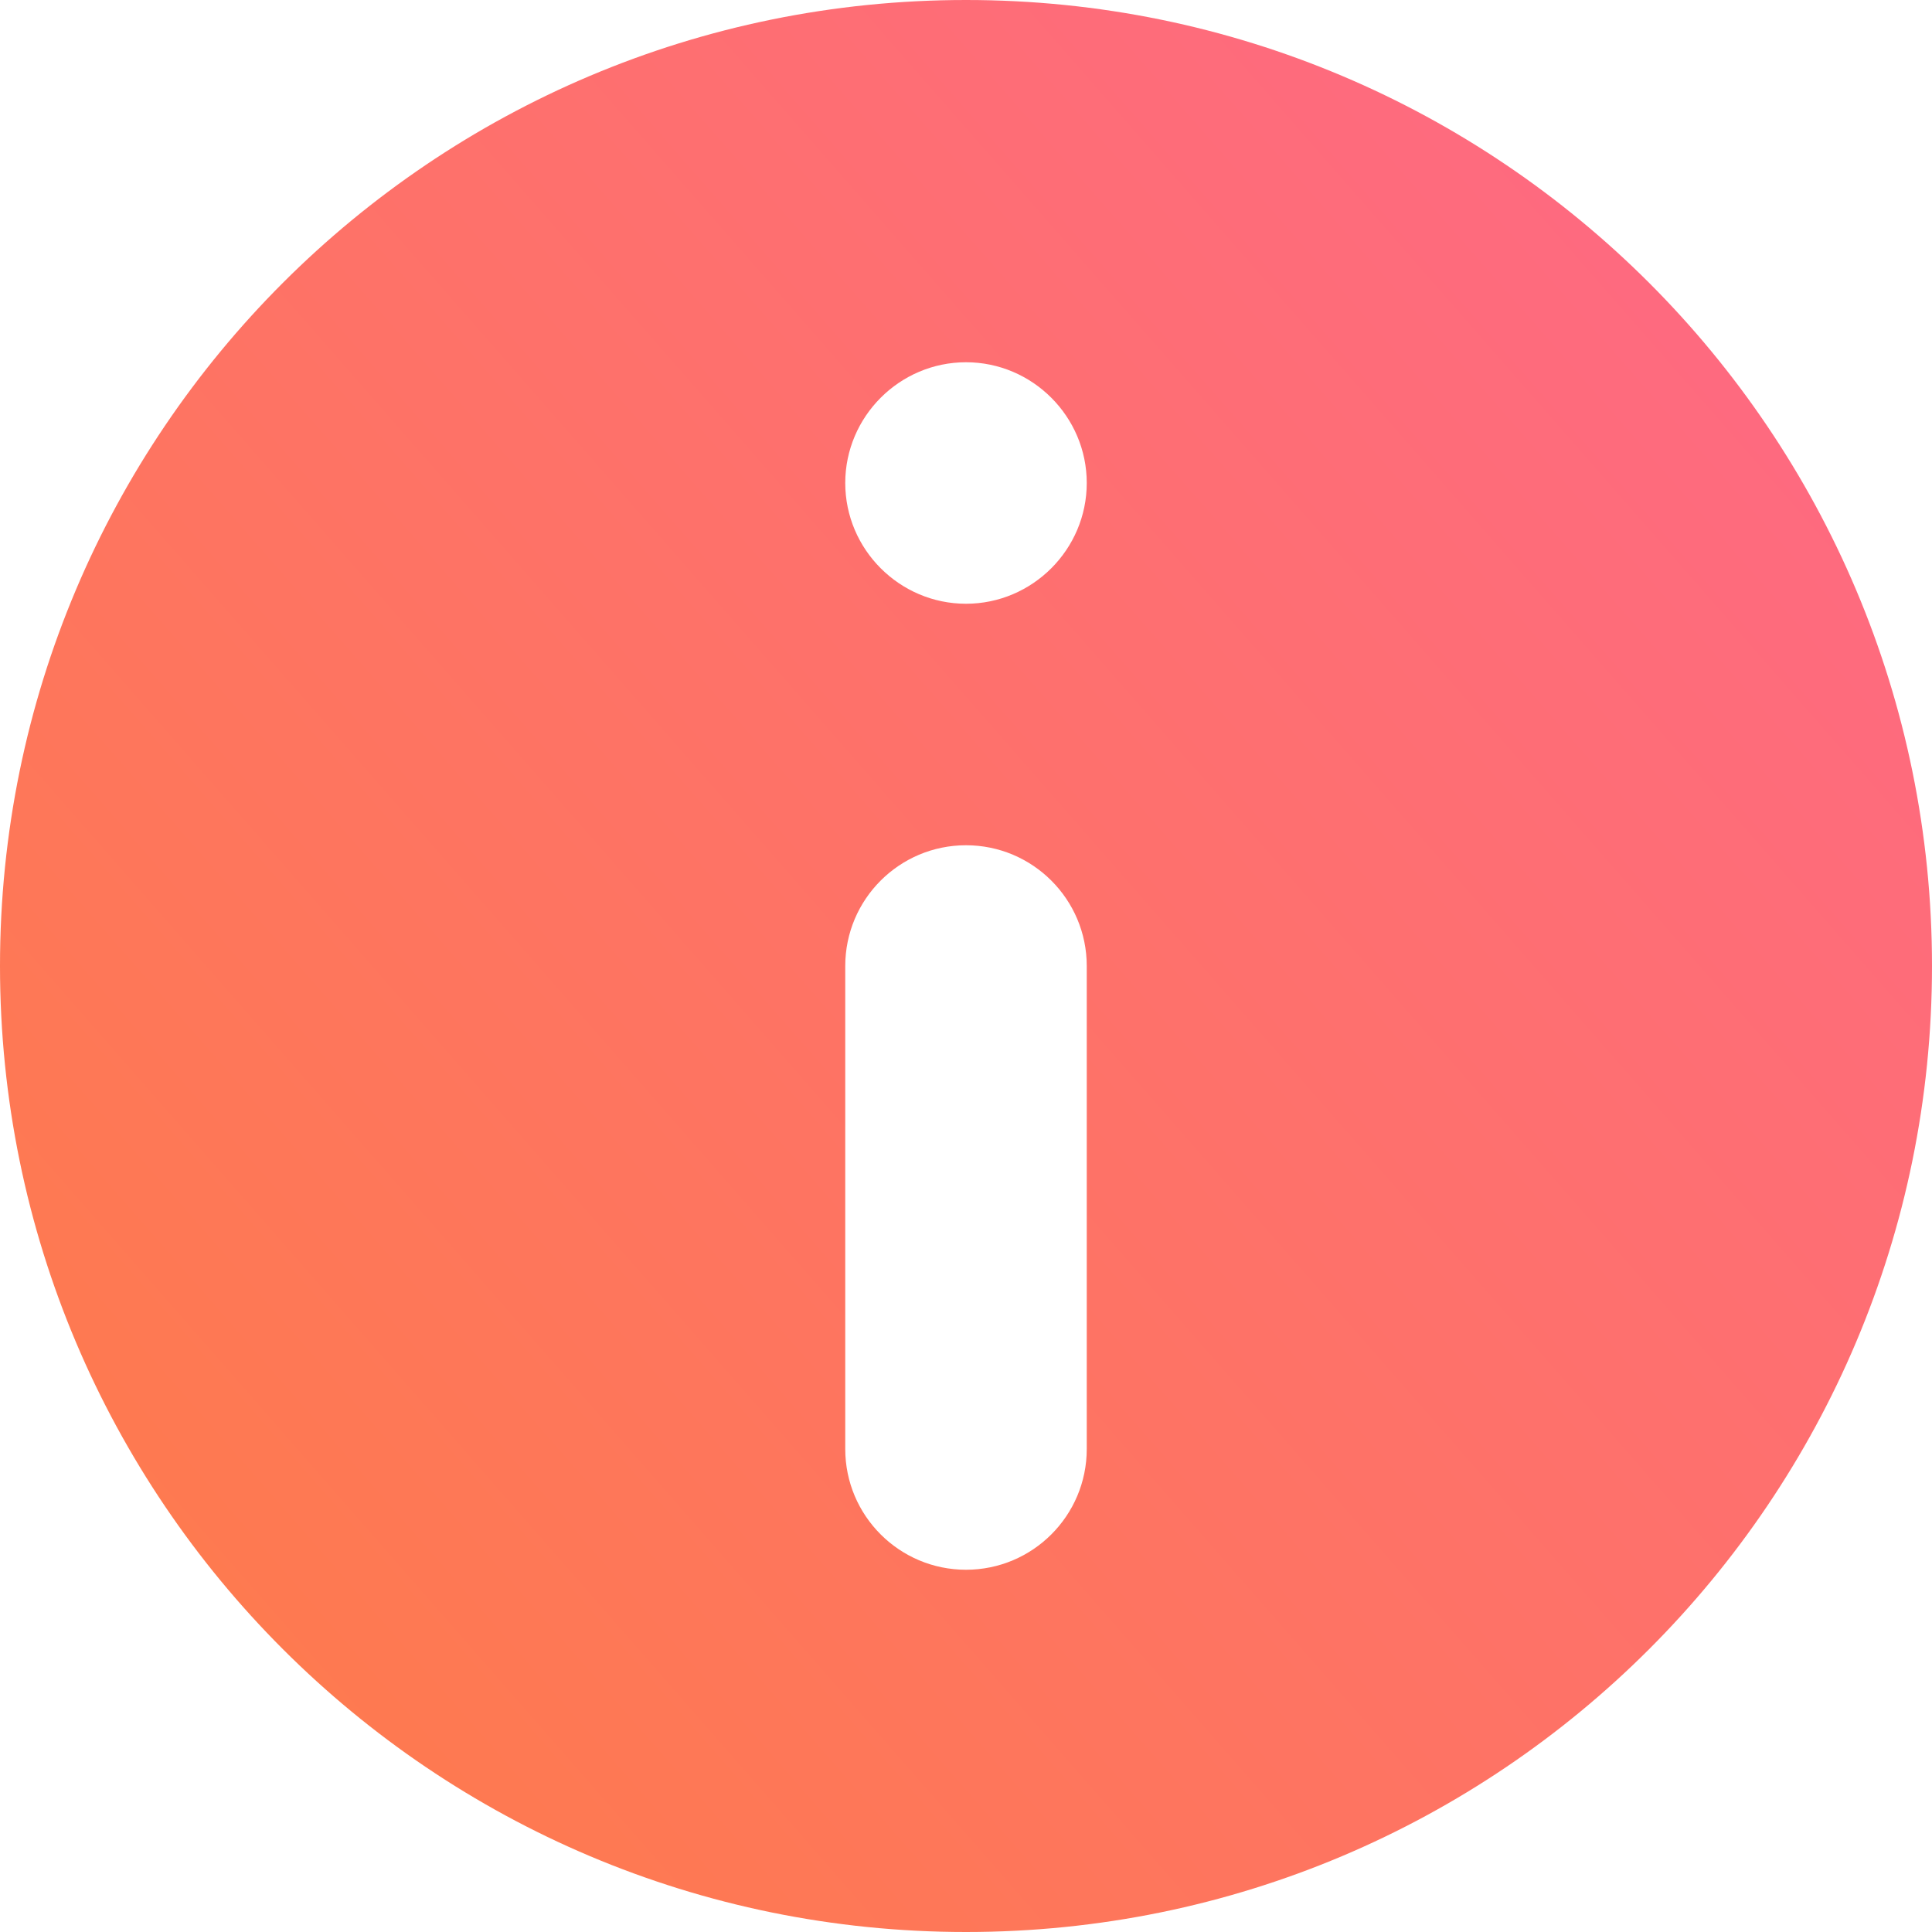 <svg width="24" height="24" viewBox="0 0 24 24" fill="none" xmlns="http://www.w3.org/2000/svg">
<path d="M12 0C18.63 0 24 5.37 24 12C24 18.63 18.63 24 12 24C5.37 24 0 18.63 0 12C0 5.37 5.37 0 12 0ZM13.5 6C13.5 5.175 12.825 4.5 12 4.5C11.175 4.5 10.5 5.175 10.5 6C10.5 6.825 11.175 7.5 12 7.5C12.825 7.5 13.5 6.825 13.5 6ZM12 19.5C12.828 19.5 13.5 18.828 13.5 18V12C13.5 11.172 12.828 10.5 12 10.5C11.172 10.5 10.5 11.172 10.5 12V18C10.5 18.828 11.172 19.5 12 19.5Z" fill="url(#paint0_linear_41_1158)"/>
<defs>
<linearGradient id="paint0_linear_41_1158" x1="24" y1="0" x2="-1.664" y2="22.469" gradientUnits="userSpaceOnUse">
<stop stop-color="#FE6789"/>
<stop offset="1" stop-color="#FE7D46"/>
</linearGradient>
</defs>
</svg>
